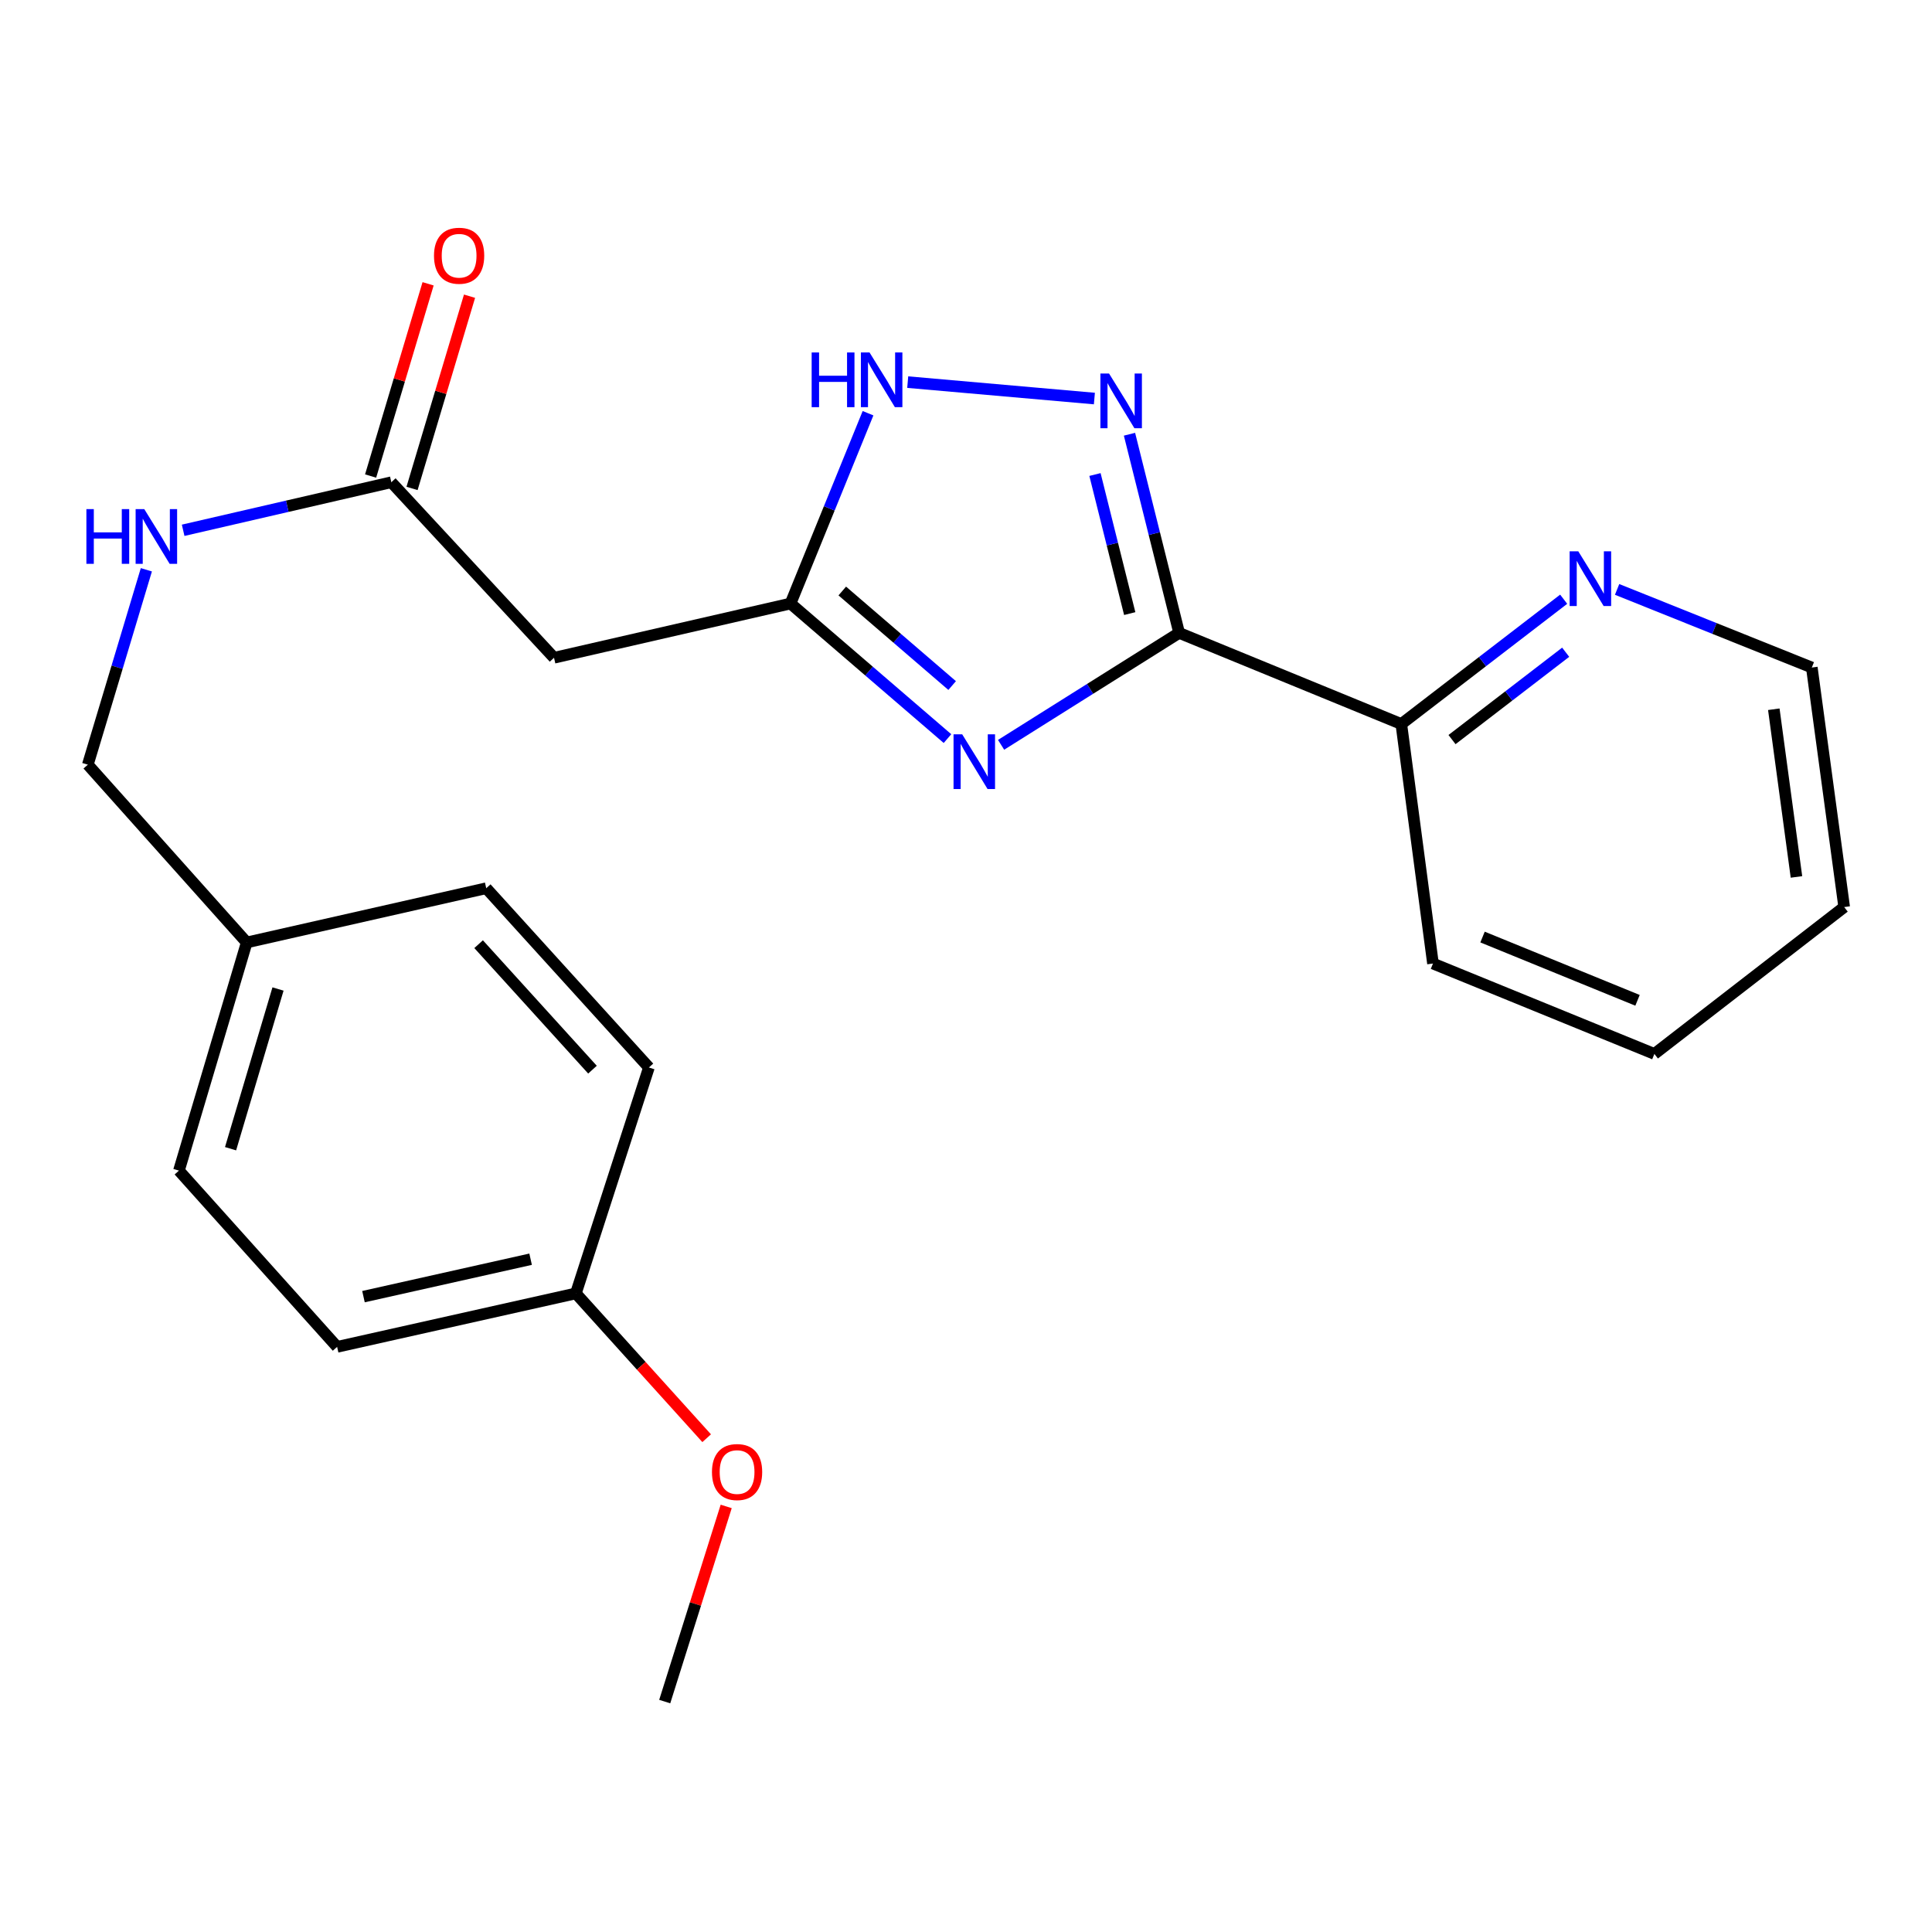 <?xml version='1.0' encoding='iso-8859-1'?>
<svg version='1.1' baseProfile='full'
              xmlns='http://www.w3.org/2000/svg'
                      xmlns:rdkit='http://www.rdkit.org/xml'
                      xmlns:xlink='http://www.w3.org/1999/xlink'
                  xml:space='preserve'
width='1000px' height='1000px' viewBox='0 0 1000 1000'>
<!-- END OF HEADER -->
<rect style='opacity:1.0;fill:#FFFFFF;stroke:none' width='1000' height='1000' x='0' y='0'> </rect>
<path class='bond-0' d='M 518.162,385.518 L 564.24,356.552' style='fill:none;fill-rule:evenodd;stroke:#0000FF;stroke-width:6px;stroke-linecap:butt;stroke-linejoin:miter;stroke-opacity:1' />
<path class='bond-0' d='M 564.24,356.552 L 610.319,327.586' style='fill:none;fill-rule:evenodd;stroke:#000000;stroke-width:6px;stroke-linecap:butt;stroke-linejoin:miter;stroke-opacity:1' />
<path class='bond-2' d='M 490.414,382.297 L 449.792,347.342' style='fill:none;fill-rule:evenodd;stroke:#0000FF;stroke-width:6px;stroke-linecap:butt;stroke-linejoin:miter;stroke-opacity:1' />
<path class='bond-2' d='M 449.792,347.342 L 409.171,312.388' style='fill:none;fill-rule:evenodd;stroke:#000000;stroke-width:6px;stroke-linecap:butt;stroke-linejoin:miter;stroke-opacity:1' />
<path class='bond-2' d='M 492.829,354.841 L 464.394,330.373' style='fill:none;fill-rule:evenodd;stroke:#0000FF;stroke-width:6px;stroke-linecap:butt;stroke-linejoin:miter;stroke-opacity:1' />
<path class='bond-2' d='M 464.394,330.373 L 435.959,305.905' style='fill:none;fill-rule:evenodd;stroke:#000000;stroke-width:6px;stroke-linecap:butt;stroke-linejoin:miter;stroke-opacity:1' />
<path class='bond-1' d='M 610.319,327.586 L 597.469,276.173' style='fill:none;fill-rule:evenodd;stroke:#000000;stroke-width:6px;stroke-linecap:butt;stroke-linejoin:miter;stroke-opacity:1' />
<path class='bond-1' d='M 597.469,276.173 L 584.62,224.759' style='fill:none;fill-rule:evenodd;stroke:#0000FF;stroke-width:6px;stroke-linecap:butt;stroke-linejoin:miter;stroke-opacity:1' />
<path class='bond-1' d='M 584.745,317.59 L 575.75,281.601' style='fill:none;fill-rule:evenodd;stroke:#000000;stroke-width:6px;stroke-linecap:butt;stroke-linejoin:miter;stroke-opacity:1' />
<path class='bond-1' d='M 575.75,281.601 L 566.756,245.611' style='fill:none;fill-rule:evenodd;stroke:#0000FF;stroke-width:6px;stroke-linecap:butt;stroke-linejoin:miter;stroke-opacity:1' />
<path class='bond-6' d='M 610.319,327.586 L 725.314,374.748' style='fill:none;fill-rule:evenodd;stroke:#000000;stroke-width:6px;stroke-linecap:butt;stroke-linejoin:miter;stroke-opacity:1' />
<path class='bond-23' d='M 566.456,206.286 L 469.836,197.785' style='fill:none;fill-rule:evenodd;stroke:#0000FF;stroke-width:6px;stroke-linecap:butt;stroke-linejoin:miter;stroke-opacity:1' />
<path class='bond-3' d='M 409.171,312.388 L 429.231,263.135' style='fill:none;fill-rule:evenodd;stroke:#000000;stroke-width:6px;stroke-linecap:butt;stroke-linejoin:miter;stroke-opacity:1' />
<path class='bond-3' d='M 429.231,263.135 L 449.292,213.883' style='fill:none;fill-rule:evenodd;stroke:#0000FF;stroke-width:6px;stroke-linecap:butt;stroke-linejoin:miter;stroke-opacity:1' />
<path class='bond-4' d='M 409.171,312.388 L 286.763,340.459' style='fill:none;fill-rule:evenodd;stroke:#000000;stroke-width:6px;stroke-linecap:butt;stroke-linejoin:miter;stroke-opacity:1' />
<path class='bond-5' d='M 286.763,340.459 L 202.55,249.605' style='fill:none;fill-rule:evenodd;stroke:#000000;stroke-width:6px;stroke-linecap:butt;stroke-linejoin:miter;stroke-opacity:1' />
<path class='bond-8' d='M 202.55,249.605 L 148.674,262.04' style='fill:none;fill-rule:evenodd;stroke:#000000;stroke-width:6px;stroke-linecap:butt;stroke-linejoin:miter;stroke-opacity:1' />
<path class='bond-8' d='M 148.674,262.04 L 94.798,274.476' style='fill:none;fill-rule:evenodd;stroke:#0000FF;stroke-width:6px;stroke-linecap:butt;stroke-linejoin:miter;stroke-opacity:1' />
<path class='bond-9' d='M 213.274,252.812 L 228.152,203.062' style='fill:none;fill-rule:evenodd;stroke:#000000;stroke-width:6px;stroke-linecap:butt;stroke-linejoin:miter;stroke-opacity:1' />
<path class='bond-9' d='M 228.152,203.062 L 243.03,153.312' style='fill:none;fill-rule:evenodd;stroke:#FF0000;stroke-width:6px;stroke-linecap:butt;stroke-linejoin:miter;stroke-opacity:1' />
<path class='bond-9' d='M 191.826,246.397 L 206.704,196.648' style='fill:none;fill-rule:evenodd;stroke:#000000;stroke-width:6px;stroke-linecap:butt;stroke-linejoin:miter;stroke-opacity:1' />
<path class='bond-9' d='M 206.704,196.648 L 221.582,146.898' style='fill:none;fill-rule:evenodd;stroke:#FF0000;stroke-width:6px;stroke-linecap:butt;stroke-linejoin:miter;stroke-opacity:1' />
<path class='bond-7' d='M 725.314,374.748 L 767.335,342.451' style='fill:none;fill-rule:evenodd;stroke:#000000;stroke-width:6px;stroke-linecap:butt;stroke-linejoin:miter;stroke-opacity:1' />
<path class='bond-7' d='M 767.335,342.451 L 809.357,310.154' style='fill:none;fill-rule:evenodd;stroke:#0000FF;stroke-width:6px;stroke-linecap:butt;stroke-linejoin:miter;stroke-opacity:1' />
<path class='bond-7' d='M 751.563,382.809 L 780.978,360.201' style='fill:none;fill-rule:evenodd;stroke:#000000;stroke-width:6px;stroke-linecap:butt;stroke-linejoin:miter;stroke-opacity:1' />
<path class='bond-7' d='M 780.978,360.201 L 810.393,337.593' style='fill:none;fill-rule:evenodd;stroke:#0000FF;stroke-width:6px;stroke-linecap:butt;stroke-linejoin:miter;stroke-opacity:1' />
<path class='bond-19' d='M 725.314,374.748 L 741.706,498.723' style='fill:none;fill-rule:evenodd;stroke:#000000;stroke-width:6px;stroke-linecap:butt;stroke-linejoin:miter;stroke-opacity:1' />
<path class='bond-18' d='M 837.01,305.075 L 887.401,325.292' style='fill:none;fill-rule:evenodd;stroke:#0000FF;stroke-width:6px;stroke-linecap:butt;stroke-linejoin:miter;stroke-opacity:1' />
<path class='bond-18' d='M 887.401,325.292 L 937.792,345.508' style='fill:none;fill-rule:evenodd;stroke:#000000;stroke-width:6px;stroke-linecap:butt;stroke-linejoin:miter;stroke-opacity:1' />
<path class='bond-10' d='M 75.758,294.919 L 60.606,345.356' style='fill:none;fill-rule:evenodd;stroke:#0000FF;stroke-width:6px;stroke-linecap:butt;stroke-linejoin:miter;stroke-opacity:1' />
<path class='bond-10' d='M 60.606,345.356 L 45.455,395.792' style='fill:none;fill-rule:evenodd;stroke:#000000;stroke-width:6px;stroke-linecap:butt;stroke-linejoin:miter;stroke-opacity:1' />
<path class='bond-11' d='M 45.455,395.792 L 127.702,487.816' style='fill:none;fill-rule:evenodd;stroke:#000000;stroke-width:6px;stroke-linecap:butt;stroke-linejoin:miter;stroke-opacity:1' />
<path class='bond-13' d='M 127.702,487.816 L 251.677,459.745' style='fill:none;fill-rule:evenodd;stroke:#000000;stroke-width:6px;stroke-linecap:butt;stroke-linejoin:miter;stroke-opacity:1' />
<path class='bond-14' d='M 127.702,487.816 L 92.617,605.908' style='fill:none;fill-rule:evenodd;stroke:#000000;stroke-width:6px;stroke-linecap:butt;stroke-linejoin:miter;stroke-opacity:1' />
<path class='bond-14' d='M 143.899,511.905 L 119.34,594.57' style='fill:none;fill-rule:evenodd;stroke:#000000;stroke-width:6px;stroke-linecap:butt;stroke-linejoin:miter;stroke-opacity:1' />
<path class='bond-12' d='M 298.068,669.462 L 174.491,697.135' style='fill:none;fill-rule:evenodd;stroke:#000000;stroke-width:6px;stroke-linecap:butt;stroke-linejoin:miter;stroke-opacity:1' />
<path class='bond-12' d='M 274.64,651.767 L 188.136,671.138' style='fill:none;fill-rule:evenodd;stroke:#000000;stroke-width:6px;stroke-linecap:butt;stroke-linejoin:miter;stroke-opacity:1' />
<path class='bond-17' d='M 298.068,669.462 L 331.917,706.938' style='fill:none;fill-rule:evenodd;stroke:#000000;stroke-width:6px;stroke-linecap:butt;stroke-linejoin:miter;stroke-opacity:1' />
<path class='bond-17' d='M 331.917,706.938 L 365.765,744.414' style='fill:none;fill-rule:evenodd;stroke:#FF0000;stroke-width:6px;stroke-linecap:butt;stroke-linejoin:miter;stroke-opacity:1' />
<path class='bond-25' d='M 298.068,669.462 L 335.878,552.527' style='fill:none;fill-rule:evenodd;stroke:#000000;stroke-width:6px;stroke-linecap:butt;stroke-linejoin:miter;stroke-opacity:1' />
<path class='bond-15' d='M 251.677,459.745 L 335.878,552.527' style='fill:none;fill-rule:evenodd;stroke:#000000;stroke-width:6px;stroke-linecap:butt;stroke-linejoin:miter;stroke-opacity:1' />
<path class='bond-15' d='M 247.729,488.707 L 306.669,553.655' style='fill:none;fill-rule:evenodd;stroke:#000000;stroke-width:6px;stroke-linecap:butt;stroke-linejoin:miter;stroke-opacity:1' />
<path class='bond-16' d='M 92.617,605.908 L 174.491,697.135' style='fill:none;fill-rule:evenodd;stroke:#000000;stroke-width:6px;stroke-linecap:butt;stroke-linejoin:miter;stroke-opacity:1' />
<path class='bond-20' d='M 375.879,779.723 L 359.97,830.229' style='fill:none;fill-rule:evenodd;stroke:#FF0000;stroke-width:6px;stroke-linecap:butt;stroke-linejoin:miter;stroke-opacity:1' />
<path class='bond-20' d='M 359.97,830.229 L 344.061,880.735' style='fill:none;fill-rule:evenodd;stroke:#000000;stroke-width:6px;stroke-linecap:butt;stroke-linejoin:miter;stroke-opacity:1' />
<path class='bond-24' d='M 937.792,345.508 L 954.545,469.496' style='fill:none;fill-rule:evenodd;stroke:#000000;stroke-width:6px;stroke-linecap:butt;stroke-linejoin:miter;stroke-opacity:1' />
<path class='bond-24' d='M 918.12,367.104 L 929.847,453.895' style='fill:none;fill-rule:evenodd;stroke:#000000;stroke-width:6px;stroke-linecap:butt;stroke-linejoin:miter;stroke-opacity:1' />
<path class='bond-22' d='M 741.706,498.723 L 856.303,545.512' style='fill:none;fill-rule:evenodd;stroke:#000000;stroke-width:6px;stroke-linecap:butt;stroke-linejoin:miter;stroke-opacity:1' />
<path class='bond-22' d='M 767.358,485.016 L 847.576,517.768' style='fill:none;fill-rule:evenodd;stroke:#000000;stroke-width:6px;stroke-linecap:butt;stroke-linejoin:miter;stroke-opacity:1' />
<path class='bond-21' d='M 954.545,469.496 L 856.303,545.512' style='fill:none;fill-rule:evenodd;stroke:#000000;stroke-width:6px;stroke-linecap:butt;stroke-linejoin:miter;stroke-opacity:1' />
<path  class='atom-0' d='M 498.031 380.078
L 507.311 395.078
Q 508.231 396.558, 509.711 399.238
Q 511.191 401.918, 511.271 402.078
L 511.271 380.078
L 515.031 380.078
L 515.031 408.398
L 511.151 408.398
L 501.191 391.998
Q 500.031 390.078, 498.791 387.878
Q 497.591 385.678, 497.231 384.998
L 497.231 408.398
L 493.551 408.398
L 493.551 380.078
L 498.031 380.078
' fill='#0000FF'/>
<path  class='atom-2' d='M 574.048 193.344
L 583.328 208.344
Q 584.248 209.824, 585.728 212.504
Q 587.208 215.184, 587.288 215.344
L 587.288 193.344
L 591.048 193.344
L 591.048 221.664
L 587.168 221.664
L 577.208 205.264
Q 576.048 203.344, 574.808 201.144
Q 573.608 198.944, 573.248 198.264
L 573.248 221.664
L 569.568 221.664
L 569.568 193.344
L 574.048 193.344
' fill='#0000FF'/>
<path  class='atom-4' d='M 420.113 182.437
L 423.953 182.437
L 423.953 194.477
L 438.433 194.477
L 438.433 182.437
L 442.273 182.437
L 442.273 210.757
L 438.433 210.757
L 438.433 197.677
L 423.953 197.677
L 423.953 210.757
L 420.113 210.757
L 420.113 182.437
' fill='#0000FF'/>
<path  class='atom-4' d='M 450.073 182.437
L 459.353 197.437
Q 460.273 198.917, 461.753 201.597
Q 463.233 204.277, 463.313 204.437
L 463.313 182.437
L 467.073 182.437
L 467.073 210.757
L 463.193 210.757
L 453.233 194.357
Q 452.073 192.437, 450.833 190.237
Q 449.633 188.037, 449.273 187.357
L 449.273 210.757
L 445.593 210.757
L 445.593 182.437
L 450.073 182.437
' fill='#0000FF'/>
<path  class='atom-8' d='M 816.923 285.368
L 826.203 300.368
Q 827.123 301.848, 828.603 304.528
Q 830.083 307.208, 830.163 307.368
L 830.163 285.368
L 833.923 285.368
L 833.923 313.688
L 830.043 313.688
L 820.083 297.288
Q 818.923 295.368, 817.683 293.168
Q 816.483 290.968, 816.123 290.288
L 816.123 313.688
L 812.443 313.688
L 812.443 285.368
L 816.923 285.368
' fill='#0000FF'/>
<path  class='atom-9' d='M 44.718 263.515
L 48.558 263.515
L 48.558 275.555
L 63.038 275.555
L 63.038 263.515
L 66.878 263.515
L 66.878 291.835
L 63.038 291.835
L 63.038 278.755
L 48.558 278.755
L 48.558 291.835
L 44.718 291.835
L 44.718 263.515
' fill='#0000FF'/>
<path  class='atom-9' d='M 74.678 263.515
L 83.958 278.515
Q 84.878 279.995, 86.358 282.675
Q 87.838 285.355, 87.918 285.515
L 87.918 263.515
L 91.678 263.515
L 91.678 291.835
L 87.798 291.835
L 77.838 275.435
Q 76.678 273.515, 75.438 271.315
Q 74.238 269.115, 73.878 268.435
L 73.878 291.835
L 70.198 291.835
L 70.198 263.515
L 74.678 263.515
' fill='#0000FF'/>
<path  class='atom-10' d='M 224.635 132.364
Q 224.635 125.564, 227.995 121.764
Q 231.355 117.964, 237.635 117.964
Q 243.915 117.964, 247.275 121.764
Q 250.635 125.564, 250.635 132.364
Q 250.635 139.244, 247.235 143.164
Q 243.835 147.044, 237.635 147.044
Q 231.395 147.044, 227.995 143.164
Q 224.635 139.284, 224.635 132.364
M 237.635 143.844
Q 241.955 143.844, 244.275 140.964
Q 246.635 138.044, 246.635 132.364
Q 246.635 126.804, 244.275 124.004
Q 241.955 121.164, 237.635 121.164
Q 233.315 121.164, 230.955 123.964
Q 228.635 126.764, 228.635 132.364
Q 228.635 138.084, 230.955 140.964
Q 233.315 143.844, 237.635 143.844
' fill='#FF0000'/>
<path  class='atom-18' d='M 368.51 761.927
Q 368.51 755.127, 371.87 751.327
Q 375.23 747.527, 381.51 747.527
Q 387.79 747.527, 391.15 751.327
Q 394.51 755.127, 394.51 761.927
Q 394.51 768.807, 391.11 772.727
Q 387.71 776.607, 381.51 776.607
Q 375.27 776.607, 371.87 772.727
Q 368.51 768.847, 368.51 761.927
M 381.51 773.407
Q 385.83 773.407, 388.15 770.527
Q 390.51 767.607, 390.51 761.927
Q 390.51 756.367, 388.15 753.567
Q 385.83 750.727, 381.51 750.727
Q 377.19 750.727, 374.83 753.527
Q 372.51 756.327, 372.51 761.927
Q 372.51 767.647, 374.83 770.527
Q 377.19 773.407, 381.51 773.407
' fill='#FF0000'/>
</svg>
